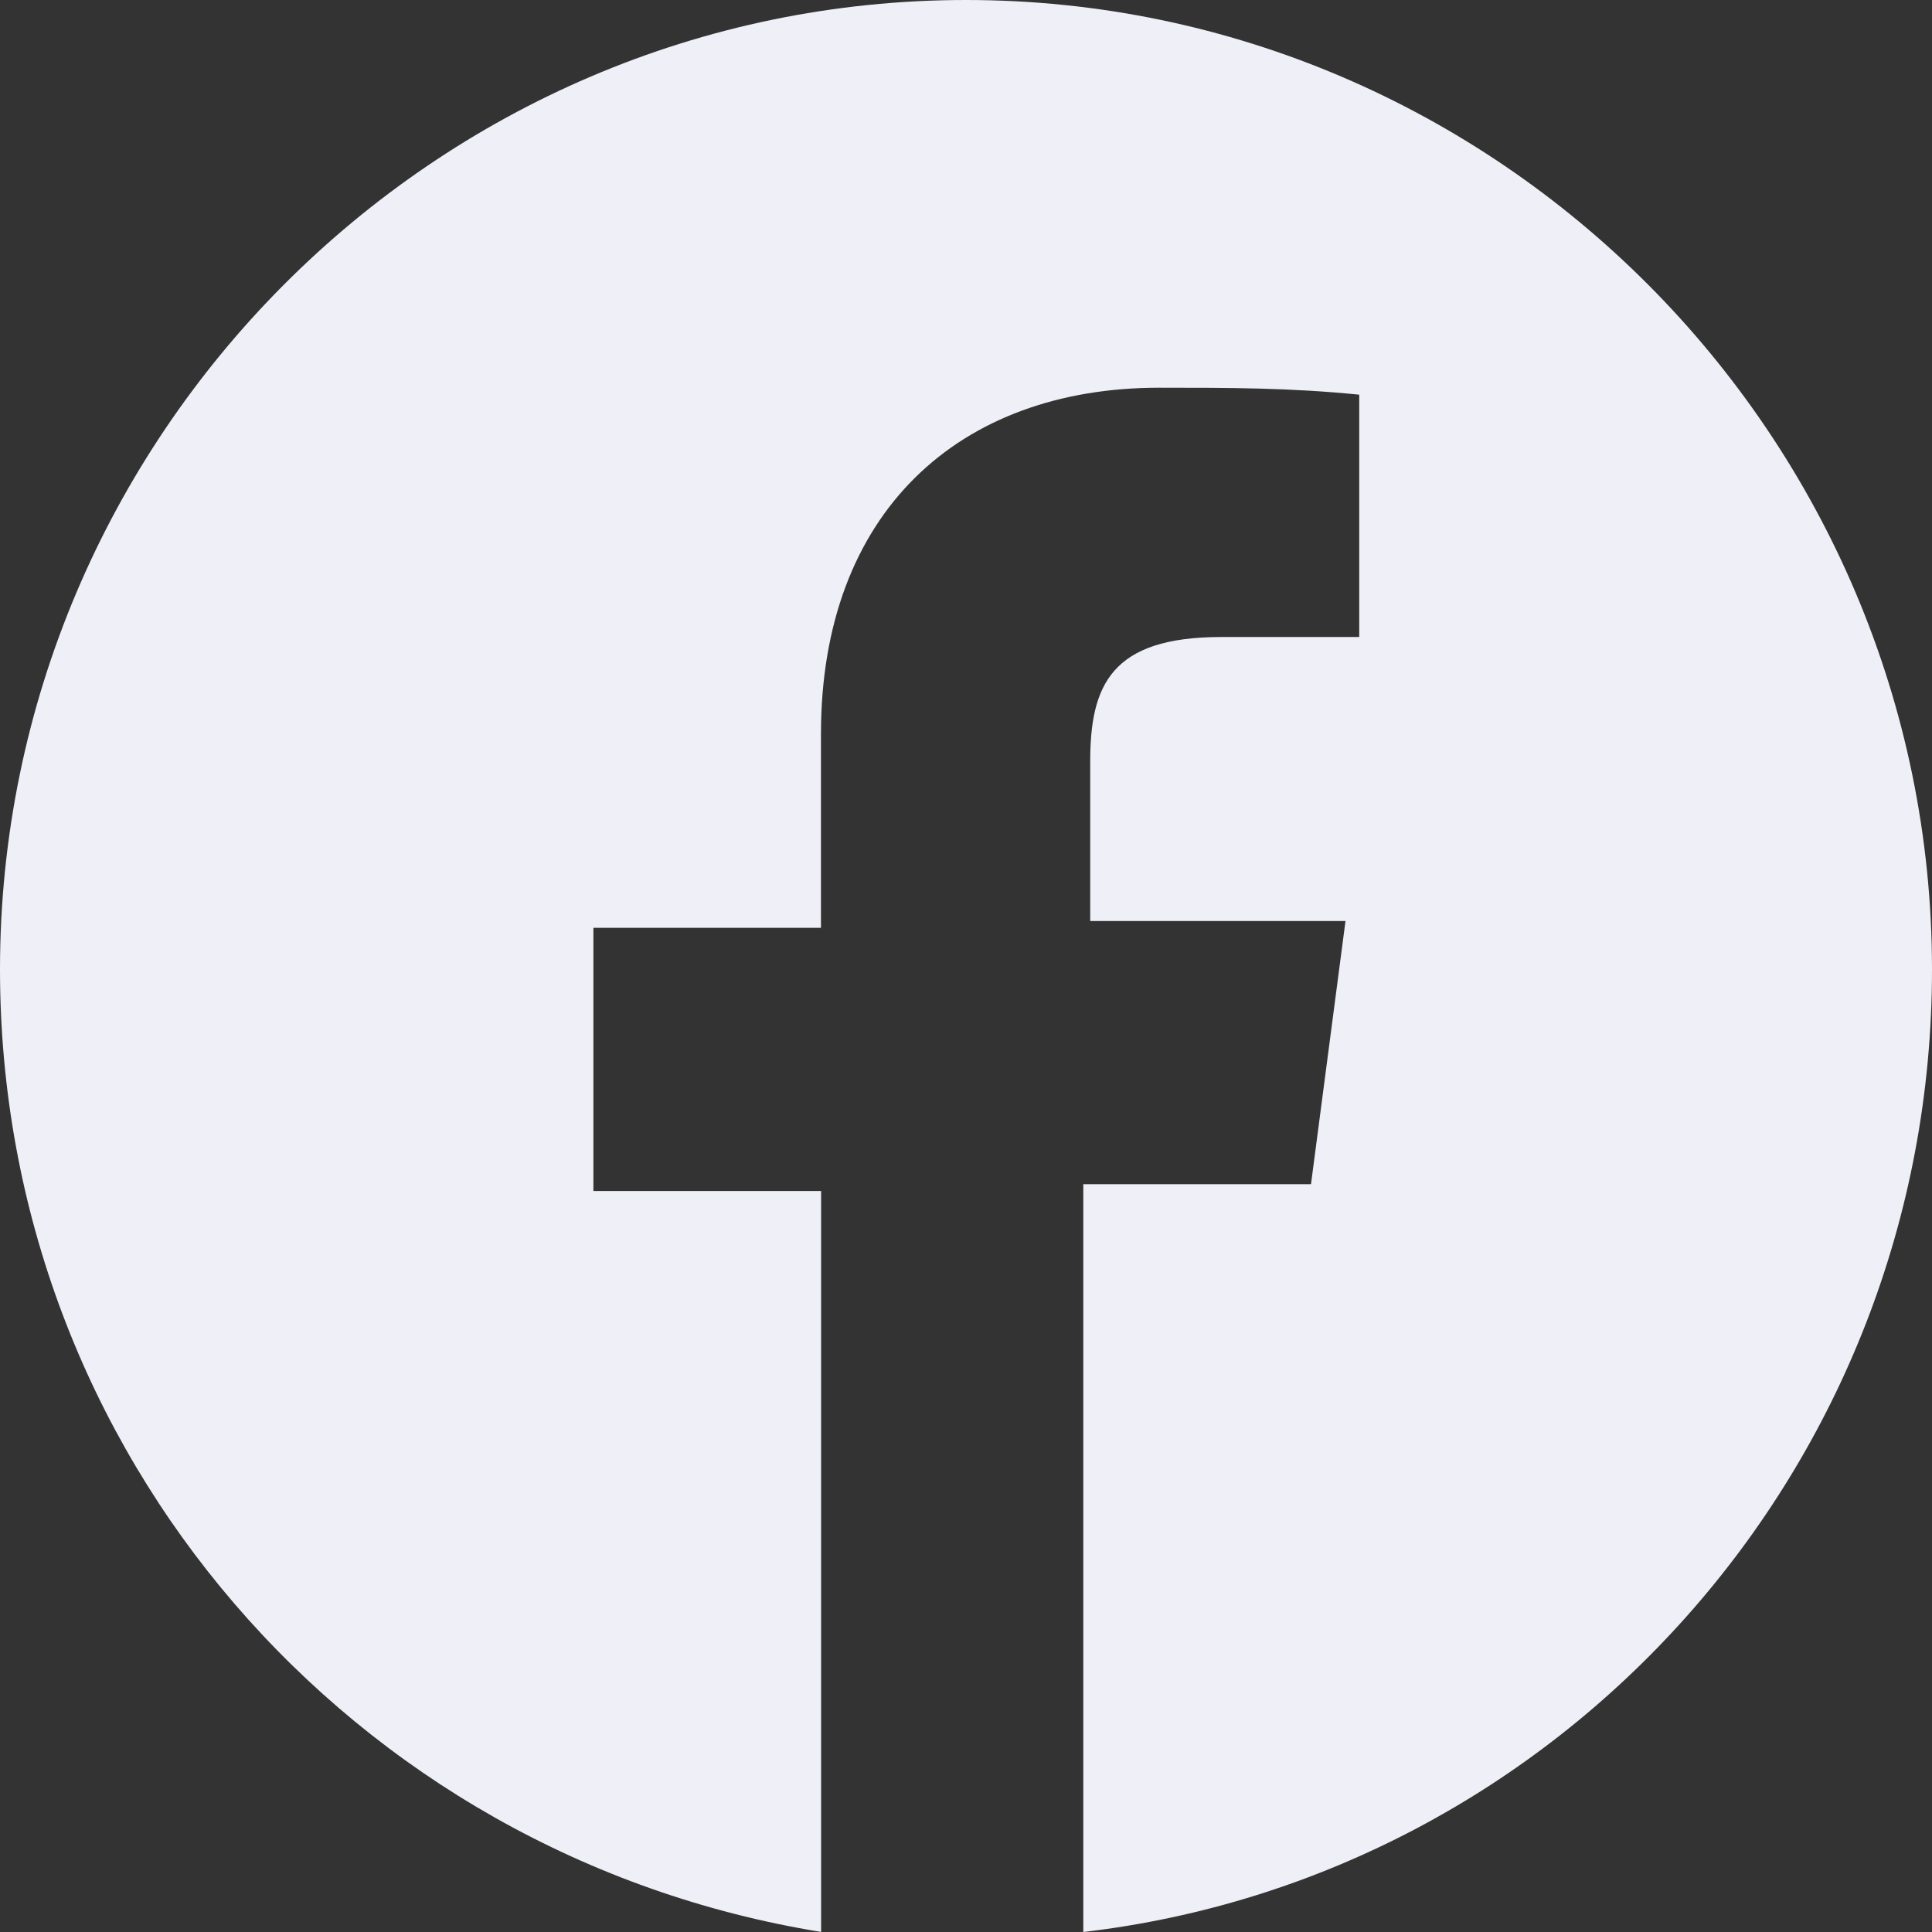 <svg width="28" height="28" viewBox="0 0 28 28" fill="none" xmlns="http://www.w3.org/2000/svg">
<rect x="0" y="0" width="28" height="28" fill="#333333" stroke="none"/>
<path d="M28 14.05C28 21.276 22.599 27.196 15.7 28V17.162H19L19.5 13.348H15.8V11.039C15.8 9.935 16.1 9.232 17.699 9.232H19.699V5.72C18.699 5.619 17.799 5.619 16.799 5.619C13.898 5.619 11.898 7.426 11.898 10.637V13.447H8.6V17.261H11.9V27.999C5.1 26.895 0 21.075 0 14.05C0 6.323 6.3 0 14.001 0C21.701 0 28 6.323 28 14.05Z" fill="#EFF0F7"/>
</svg>
